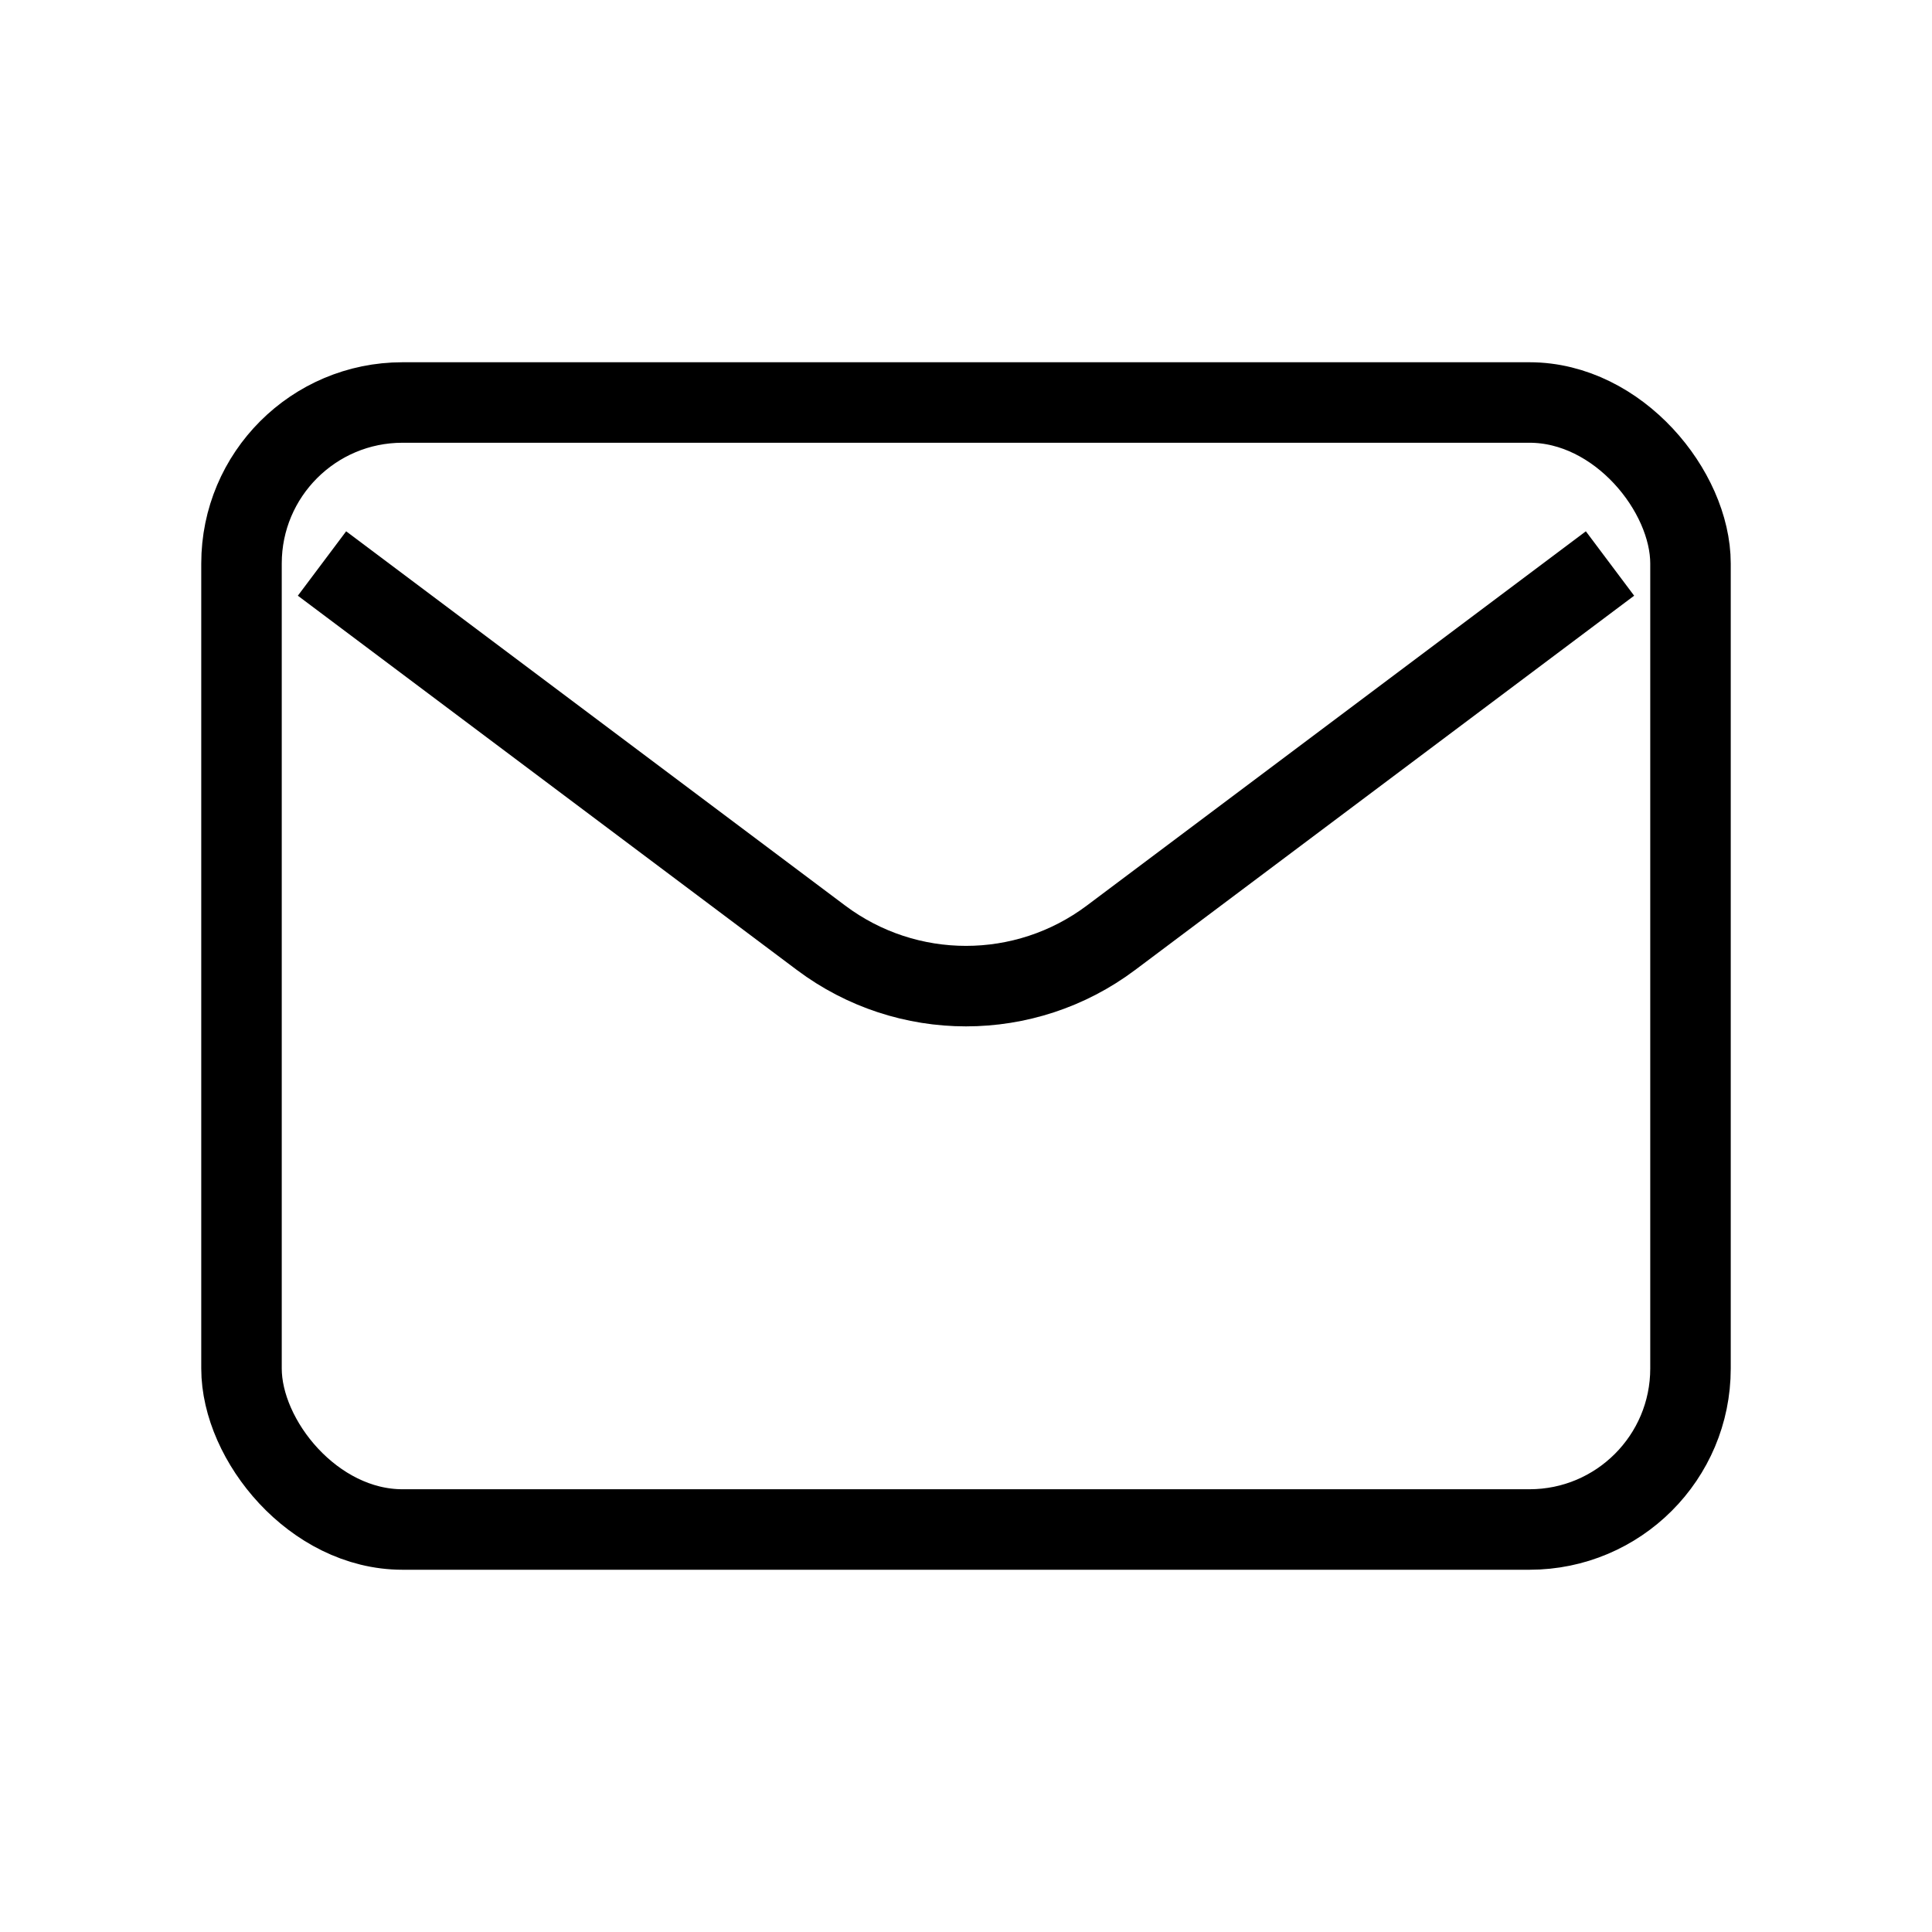 <?xml version="1.0" encoding="utf-8"?><!-- Uploaded to: SVG Repo, www.svgrepo.com, Generator: SVG Repo Mixer Tools -->
<svg width="800px" height="800px" viewBox="0 0 24 24" fill="none" xmlns="http://www.w3.org/2000/svg">
<path d="M4 7L10.2 11.65C11.267 12.45 12.733 12.45 13.8 11.65L20 7" stroke="#000000" strokeWidth="1.5" strokeLinecap="round" strokeLinejoin="round"/>
<rect x="3" y="5" width="18" height="14" rx="2" stroke="#000000" strokeWidth="1.5" strokeLinecap="round"/>
</svg>